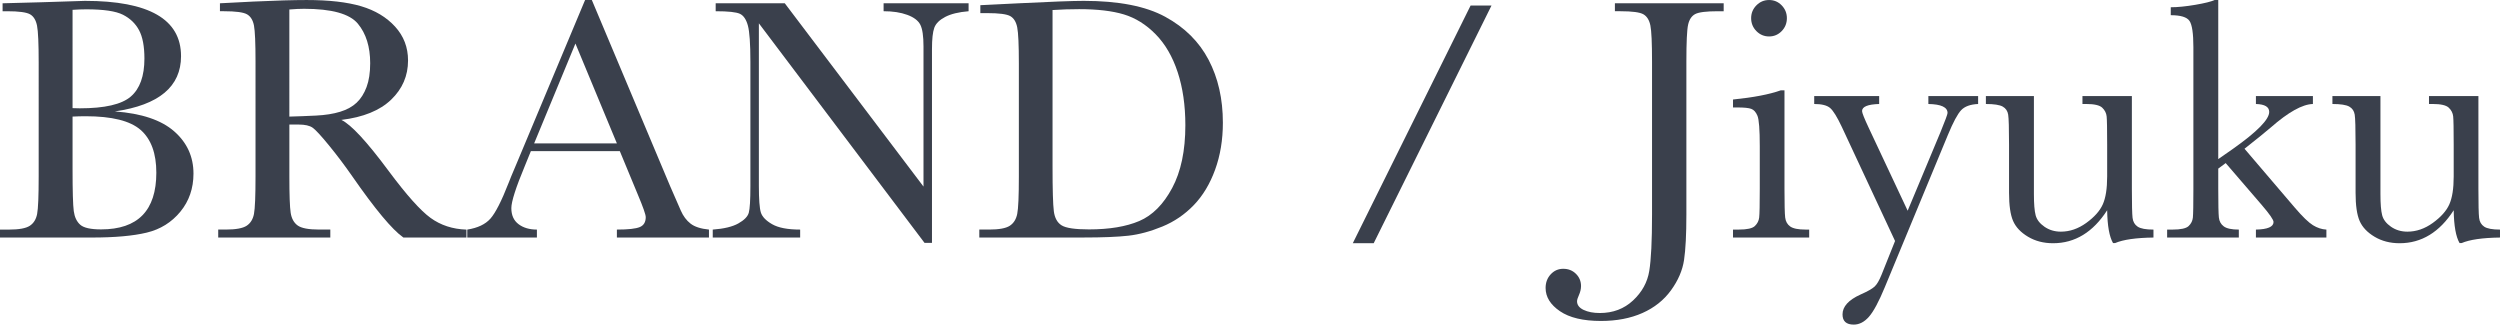 <?xml version="1.0" encoding="UTF-8"?><svg id="_イヤー_2" xmlns="http://www.w3.org/2000/svg" viewBox="0 0 169.594 22.02"><defs><style>.cls-1{fill:#3a404c;}</style></defs><g id="design"><g><path class="cls-1" d="M7.793,7.559c1.805,.133,3.145,.582,4.02,1.348s1.312,1.723,1.312,2.871c0,1-.297,1.861-.891,2.584s-1.354,1.195-2.279,1.418-2.166,.334-3.721,.334H0v-.539H.609c.68,0,1.15-.086,1.412-.258s.428-.439,.498-.803,.105-1.209,.105-2.537V4.242c0-1.289-.037-2.121-.111-2.496s-.23-.633-.469-.773-.76-.211-1.564-.211H.176V.223l2.613-.07L5.766,.059C10.109,.059,12.281,1.309,12.281,3.809c0,1.031-.373,1.859-1.119,2.484s-1.869,1.047-3.369,1.266Zm-2.871-.223c.195,.008,.359,.012,.492,.012,1.688,0,2.84-.266,3.457-.797s.926-1.391,.926-2.578c0-.828-.121-1.469-.363-1.922s-.605-.803-1.09-1.049-1.312-.369-2.484-.369c-.305,0-.617,.012-.938,.035V7.336Zm0,.574v3.539c0,1.508,.027,2.465,.082,2.871s.201,.715,.439,.926,.709,.316,1.412,.316c1.25,0,2.188-.32,2.812-.961s.938-1.602,.938-2.883c0-1.312-.354-2.279-1.061-2.9s-1.951-.932-3.732-.932c-.281,0-.578,.008-.891,.023Z"/><path class="cls-1" d="M31.641,16.113h-4.277c-.758-.531-1.918-1.922-3.48-4.172-.5-.719-1.02-1.408-1.559-2.068s-.91-1.062-1.113-1.207-.52-.217-.949-.217h-.633v3.527c0,1.25,.029,2.068,.088,2.455s.215,.674,.469,.861,.74,.281,1.459,.281h.762v.539h-7.605v-.539h.516c.68,0,1.15-.086,1.412-.258s.428-.439,.498-.803,.105-1.209,.105-2.537V4.184c0-1.266-.035-2.082-.105-2.449s-.227-.621-.469-.762-.766-.211-1.57-.211h-.27V.223l2.273-.117c1.516-.07,2.719-.105,3.609-.105,1.516,0,2.748,.141,3.697,.422s1.717,.742,2.303,1.383,.879,1.406,.879,2.297c0,1.039-.383,1.926-1.148,2.66s-1.891,1.191-3.375,1.371c.664,.32,1.734,1.477,3.211,3.469,1.203,1.617,2.148,2.676,2.836,3.176s1.5,.766,2.438,.797v.539ZM19.629,7.91c.586-.016,1.191-.039,1.816-.07s1.168-.117,1.629-.258,.834-.346,1.119-.615,.51-.623,.674-1.061,.246-.977,.246-1.617c0-1.117-.279-2.012-.838-2.684s-1.775-1.008-3.65-1.008c-.289,0-.621,.016-.996,.047V7.91Z"/><path class="cls-1" d="M42.047,10.254h-6.035l-.41,1.008c-.609,1.461-.914,2.414-.914,2.859,0,.477,.162,.838,.486,1.084s.74,.369,1.248,.369v.539h-4.723v-.539c.703-.109,1.227-.357,1.57-.744s.758-1.201,1.242-2.443c.039-.117,.227-.57,.562-1.359L39.691,0h.457l5.309,12.621,.727,1.664c.164,.375,.385,.67,.662,.885s.693,.35,1.248,.404v.539h-6.246v-.539c.766,0,1.283-.057,1.553-.17s.404-.338,.404-.674c0-.172-.18-.684-.539-1.535l-1.219-2.941Zm-.199-.527l-2.812-6.773-2.801,6.773h5.613Z"/><path class="cls-1" d="M62.719,16.477L51.48,1.582V12.609c0,.914,.045,1.516,.135,1.805s.346,.555,.768,.797,1.055,.363,1.898,.363v.539h-5.93v-.539c.758-.055,1.336-.193,1.734-.416s.635-.463,.709-.721,.111-.867,.111-1.828V4.184c0-1.219-.057-2.035-.17-2.449s-.293-.68-.539-.797-.795-.176-1.646-.176V.223h4.688l9.41,12.434V3.152c0-.703-.072-1.195-.217-1.477s-.439-.504-.885-.668-.98-.246-1.605-.246V.223h5.766V.762c-.672,.055-1.201,.184-1.588,.387s-.633,.447-.738,.732-.158,.768-.158,1.447v13.148h-.504Z"/><path class="cls-1" d="M66.504,.352l2.613-.129c2.18-.109,3.648-.164,4.406-.164,2.359,0,4.199,.359,5.52,1.078s2.303,1.693,2.947,2.924,.967,2.65,.967,4.26c0,1.164-.176,2.229-.527,3.193s-.834,1.766-1.447,2.402-1.324,1.121-2.133,1.453-1.576,.539-2.303,.621-1.75,.123-3.07,.123h-7.043v-.539h.656c.68,0,1.15-.086,1.412-.258s.43-.439,.504-.803,.111-1.209,.111-2.537V4.312c0-1.266-.037-2.084-.111-2.455s-.23-.625-.469-.762-.76-.205-1.564-.205h-.469V.352Zm4.898,.328V11.297c0,1.57,.029,2.582,.088,3.035s.234,.771,.527,.955,.912,.275,1.857,.275c1.383,0,2.52-.189,3.41-.568s1.635-1.125,2.232-2.238,.896-2.533,.896-4.26c0-1.344-.174-2.543-.521-3.598s-.846-1.912-1.494-2.572-1.367-1.109-2.156-1.348-1.801-.357-3.035-.357c-.594,0-1.195,.02-1.805,.059Z"/><path class="cls-1" d="M99.762,.375h1.418l-7.992,16.125h-1.418L99.762,.375Z"/><path class="cls-1" d="M109.547,.223h7.383V.762h-.398c-.781,0-1.293,.064-1.535,.193s-.402,.369-.48,.721-.117,1.188-.117,2.508V14.566c0,1.344-.053,2.367-.158,3.07s-.4,1.389-.885,2.057-1.131,1.182-1.939,1.541-1.748,.539-2.818,.539c-1.203,0-2.129-.221-2.777-.662s-.973-.967-.973-1.576c0-.367,.115-.676,.346-.926s.514-.375,.85-.375c.344,0,.631,.113,.861,.34s.346,.504,.346,.832c0,.195-.047,.398-.141,.609-.086,.188-.129,.328-.129,.422,0,.25,.148,.445,.445,.586s.664,.211,1.102,.211c.891,0,1.641-.283,2.25-.85s.977-1.234,1.102-2.004,.188-2.041,.188-3.814V4.184c0-1.266-.037-2.082-.111-2.449s-.23-.621-.469-.762-.76-.211-1.564-.211h-.375V.223Z"/><path class="cls-1" d="M121.055,6.129v6.691c0,1.023,.016,1.668,.047,1.934s.145,.469,.34,.609,.543,.211,1.043,.211h.246v.539h-5.168v-.539h.398c.555,0,.916-.08,1.084-.24s.266-.352,.293-.574,.041-.869,.041-1.939v-2.906c0-1.125-.053-1.812-.158-2.062s-.246-.406-.422-.469-.482-.094-.92-.094h-.316v-.539c1.391-.141,2.469-.348,3.234-.621h.258Zm-2.262-4.898c0-.336,.119-.625,.357-.867s.525-.363,.861-.363,.621,.121,.855,.363,.352,.531,.352,.867c0,.344-.117,.637-.352,.879s-.52,.363-.855,.363-.623-.121-.861-.363-.357-.535-.357-.879Z"/><path class="cls-1" d="M129.41,14.297l2.227-5.332c.32-.781,.48-1.215,.48-1.301,0-.391-.434-.594-1.301-.609v-.539h3.375v.539c-.523,.023-.906,.162-1.148,.416s-.543,.814-.902,1.682l-4.277,10.324c-.406,.984-.766,1.654-1.078,2.01s-.656,.533-1.031,.533c-.508,0-.762-.23-.762-.691,0-.531,.406-.98,1.219-1.348,.477-.211,.795-.391,.955-.539s.318-.418,.475-.809l.914-2.285-3.609-7.734c-.32-.68-.586-1.109-.797-1.289s-.57-.27-1.078-.27v-.539h4.406v.539c-.773,.023-1.16,.184-1.16,.48,0,.117,.152,.5,.457,1.148l2.637,5.613Z"/><path class="cls-1" d="M144.621,6.516v6.293c0,1.047,.016,1.703,.047,1.969s.146,.465,.346,.598,.557,.199,1.072,.199v.539c-1.188,.016-2.055,.141-2.602,.375h-.141c-.25-.43-.383-1.172-.398-2.227-.477,.742-1.021,1.301-1.635,1.676s-1.291,.562-2.033,.562c-.641,0-1.207-.146-1.699-.439s-.83-.65-1.014-1.072-.275-1.059-.275-1.91v-3.27c0-1.109-.02-1.787-.059-2.033s-.162-.428-.369-.545-.588-.176-1.143-.176v-.539h3.258v6.656c0,.656,.039,1.133,.117,1.43s.277,.557,.598,.779,.691,.334,1.113,.334c.602,0,1.176-.197,1.723-.592s.92-.812,1.119-1.254,.299-1.072,.299-1.893v-2.168c0-1.047-.012-1.684-.035-1.91s-.123-.424-.299-.592-.541-.252-1.096-.252h-.246v-.539h3.352Z"/><path class="cls-1" d="M153.035,6.516h3.867v.539c-.711,.016-1.664,.547-2.859,1.594-.383,.328-.977,.809-1.781,1.441l3.422,4.008c.516,.602,.922,.994,1.219,1.178s.602,.283,.914,.299v.539h-4.781v-.539c.797-.016,1.195-.188,1.195-.516,0-.148-.262-.527-.785-1.137l-2.461-2.859-.504,.375v1.383c0,1.023,.014,1.666,.041,1.928s.139,.465,.334,.609,.535,.217,1.02,.217v.539h-4.863v-.539h.363c.562,0,.928-.08,1.096-.24s.264-.352,.287-.574,.035-.869,.035-1.939V3.199c0-.93-.088-1.523-.264-1.781s-.6-.387-1.271-.387V.492c.461,0,1.014-.055,1.658-.164s1.084-.219,1.318-.328h.246V10.793l1.008-.703c1.633-1.156,2.449-1.988,2.449-2.496,0-.344-.301-.523-.902-.539v-.539Z"/><path class="cls-1" d="M168.129,6.516v6.293c0,1.047,.016,1.703,.047,1.969s.146,.465,.346,.598,.557,.199,1.072,.199v.539c-1.188,.016-2.055,.141-2.602,.375h-.141c-.25-.43-.383-1.172-.398-2.227-.477,.742-1.021,1.301-1.635,1.676s-1.291,.562-2.033,.562c-.641,0-1.207-.146-1.699-.439s-.83-.65-1.014-1.072-.275-1.059-.275-1.91v-3.27c0-1.109-.02-1.787-.059-2.033s-.162-.428-.369-.545-.588-.176-1.143-.176v-.539h3.258v6.656c0,.656,.039,1.133,.117,1.43s.277,.557,.598,.779,.691,.334,1.113,.334c.602,0,1.176-.197,1.723-.592s.92-.812,1.119-1.254,.299-1.072,.299-1.893v-2.168c0-1.047-.012-1.684-.035-1.91s-.123-.424-.299-.592-.541-.252-1.096-.252h-.246v-.539h3.352Z"/></g></g></svg>